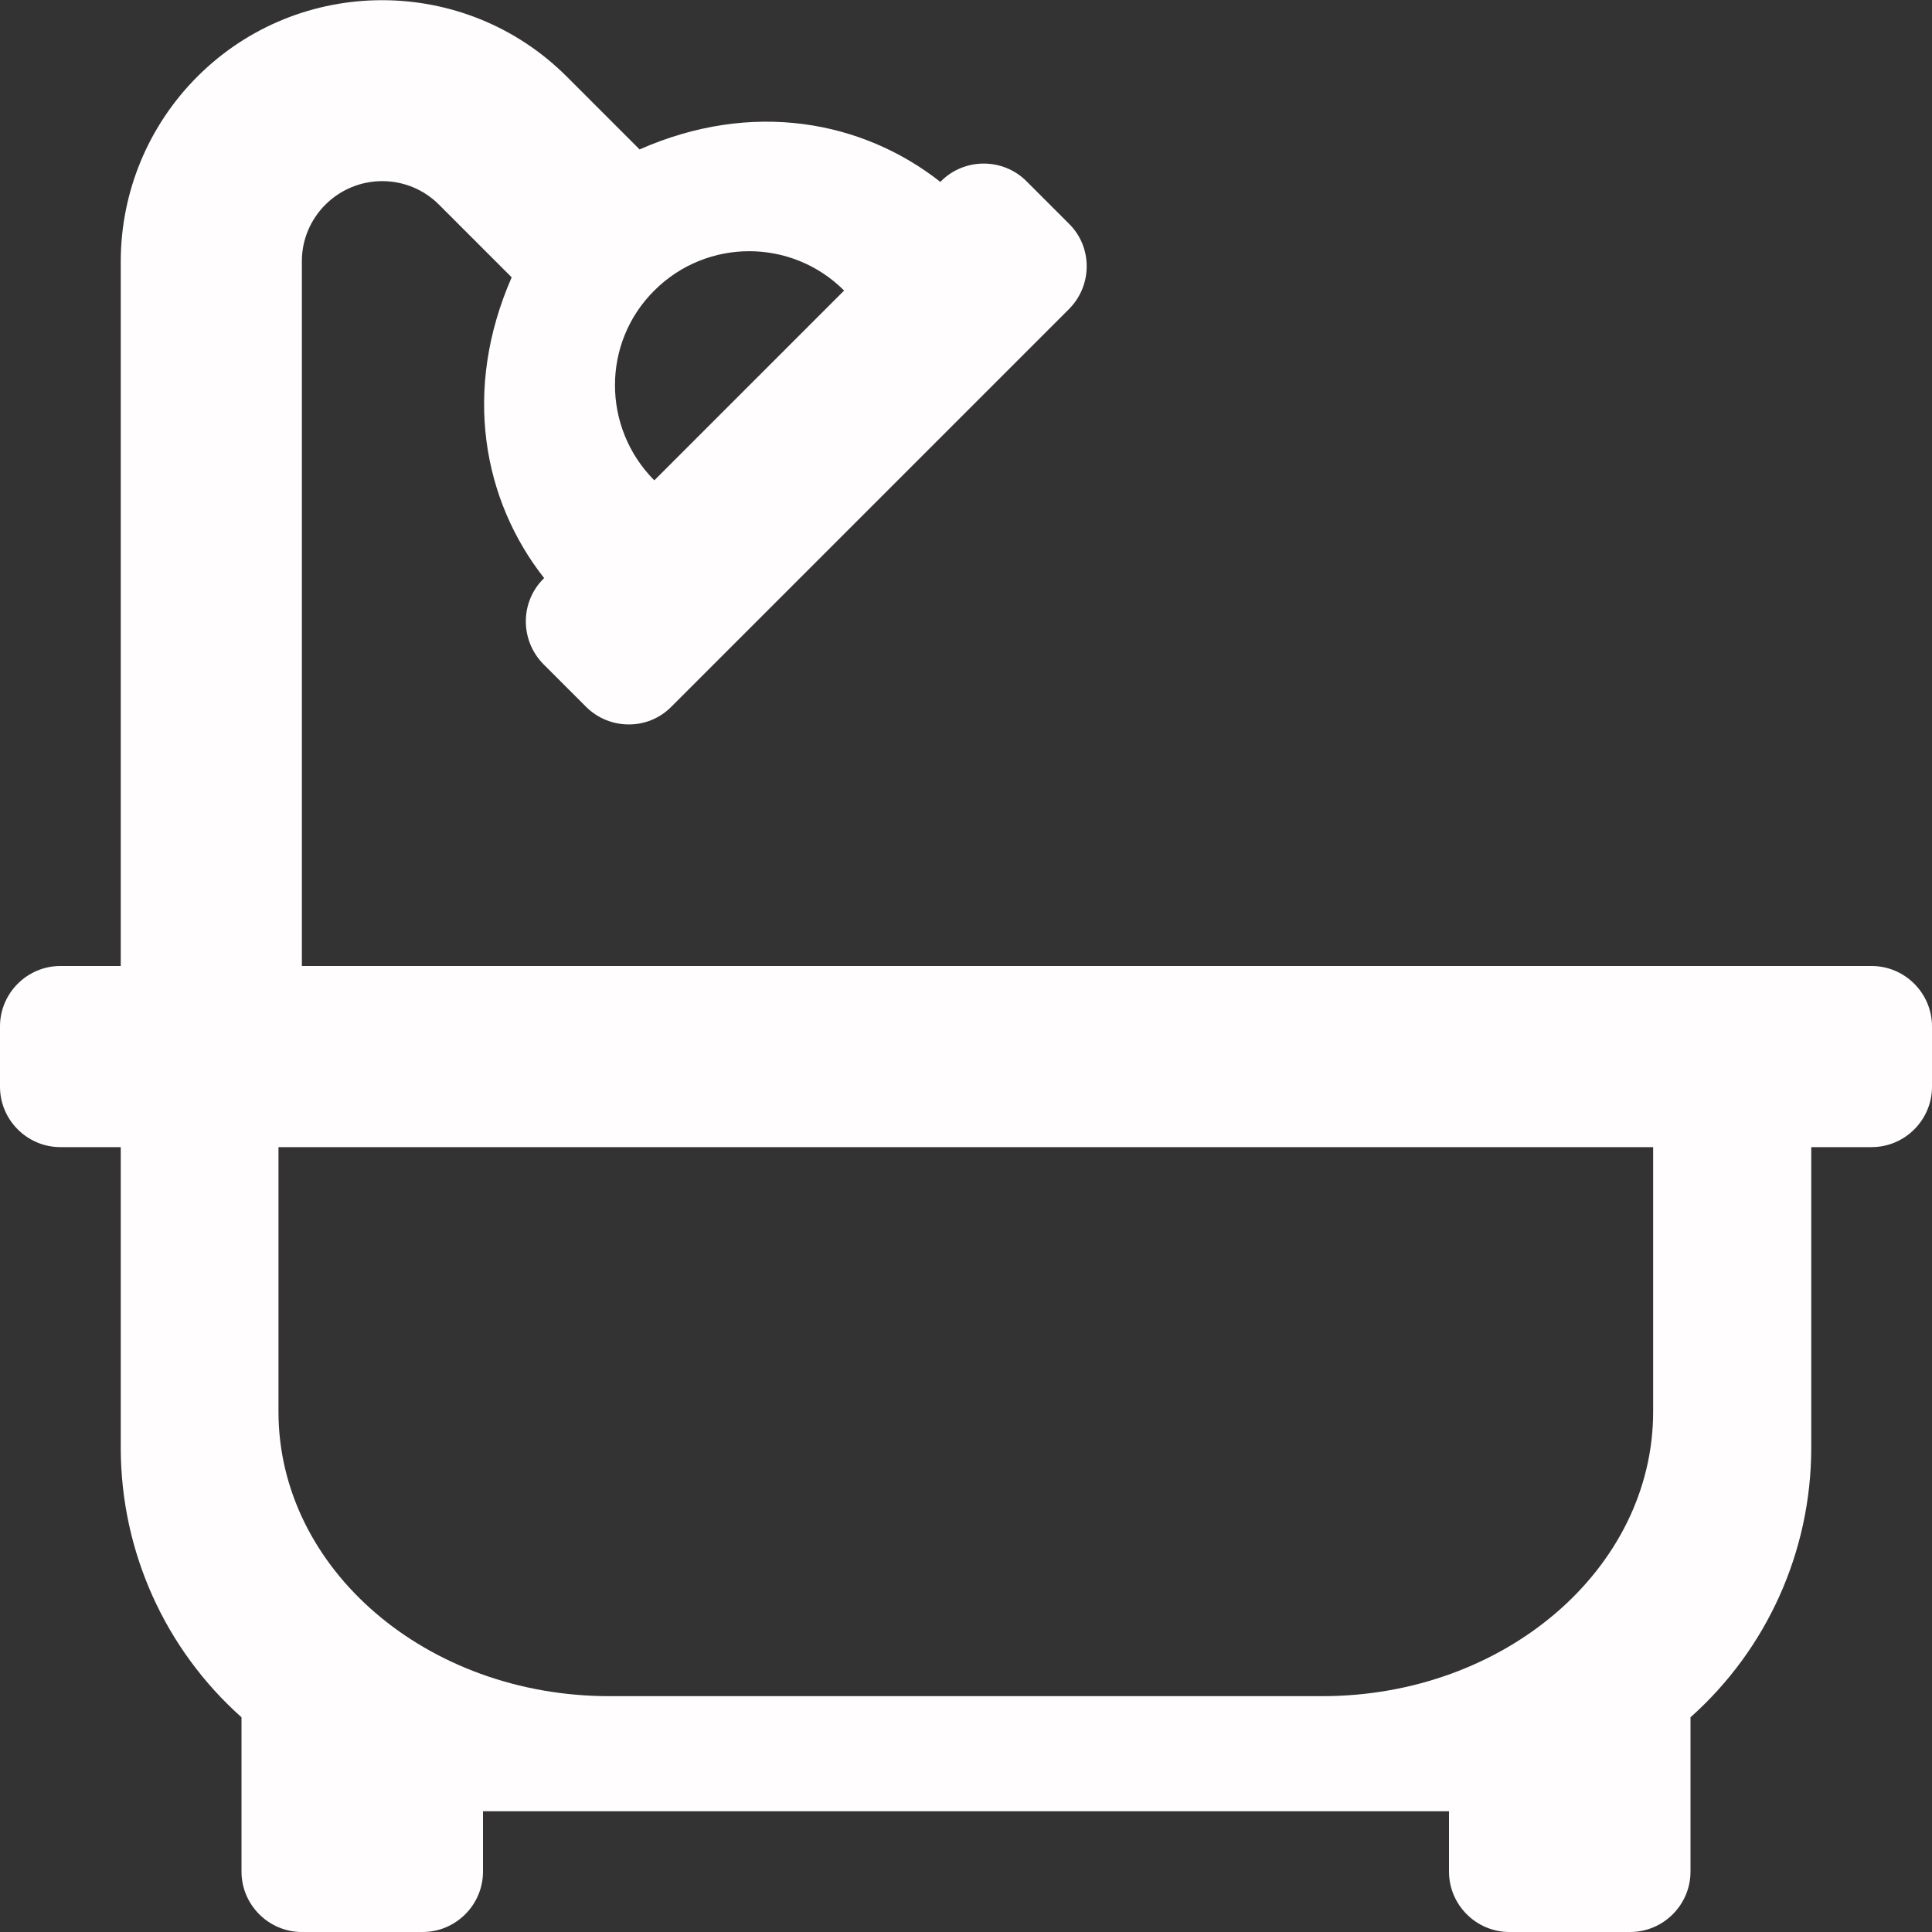 <?xml version="1.0" encoding="utf-8"?>
<!-- Generator: Adobe Illustrator 25.2.1, SVG Export Plug-In . SVG Version: 6.00 Build 0)  -->
<svg version="1.1" id="Livello_1" focusable="false"
	 xmlns="http://www.w3.org/2000/svg" xmlns:xlink="http://www.w3.org/1999/xlink" x="0px" y="0px" viewBox="0 0 512 512"
	 style="enable-background:new 0 0 512 512;" xml:space="preserve">
<rect x="0" y="0" width="512" height="512" fill="#333333" stroke="none"/>
<style type="text/css">
	.st0{fill:#FFFDFE;}
</style>
<path class="st0" d="M496,256H80V69.2C80,57.5,89.6,48,101.3,48c5.6,0,11,2.2,15,6.2l19.3,19.3c-13.1,29.9-7.6,59.1,8.6,79.7
	l-0.2,0.2c-6.2,6.2-6.2,16.3,0,22.6l11.3,11.3c6.2,6.2,16.4,6.3,22.6,0l0,0L283.3,81.9c6.2-6.2,6.3-16.4,0-22.6l0,0L272,48
	c-6.2-6.2-16.4-6.2-22.6,0l-0.2,0.2c-20.6-16.2-49.8-21.8-79.7-8.6l-19.3-19.3c-27-27-70.9-27-97.9,0c-13,13-20.3,30.6-20.3,49V256
	H16c-8.8,0-16,7.2-16,16v16c0,8.8,7.2,16,16,16h16v80c0.1,27.2,11.7,53,32,71.1V496c0,8.8,7.2,16,16,16h32c8.8,0,16-7.2,16-16v-16
	h256v16c0,8.8,7.2,16,16,16h32c8.8,0,16-7.2,16-16v-40.9c20.3-18.1,31.9-43.9,32-71.1v-80h16c8.8,0,16-7.2,16-16v-16
	C512,263.2,504.8,256,496,256z M173.4,77c13.9-13.9,36.4-13.9,50.3,0l-50.3,50.3C159.5,113.3,159.5,90.8,173.4,77z M438.1,374.1
	c0,41.6-39.3,75.4-87.7,75.4H161.5c-48.4,0-87.7-33.7-87.7-75.4V304h364.3L438.1,374.1L438.1,374.1z"/>
</svg>
